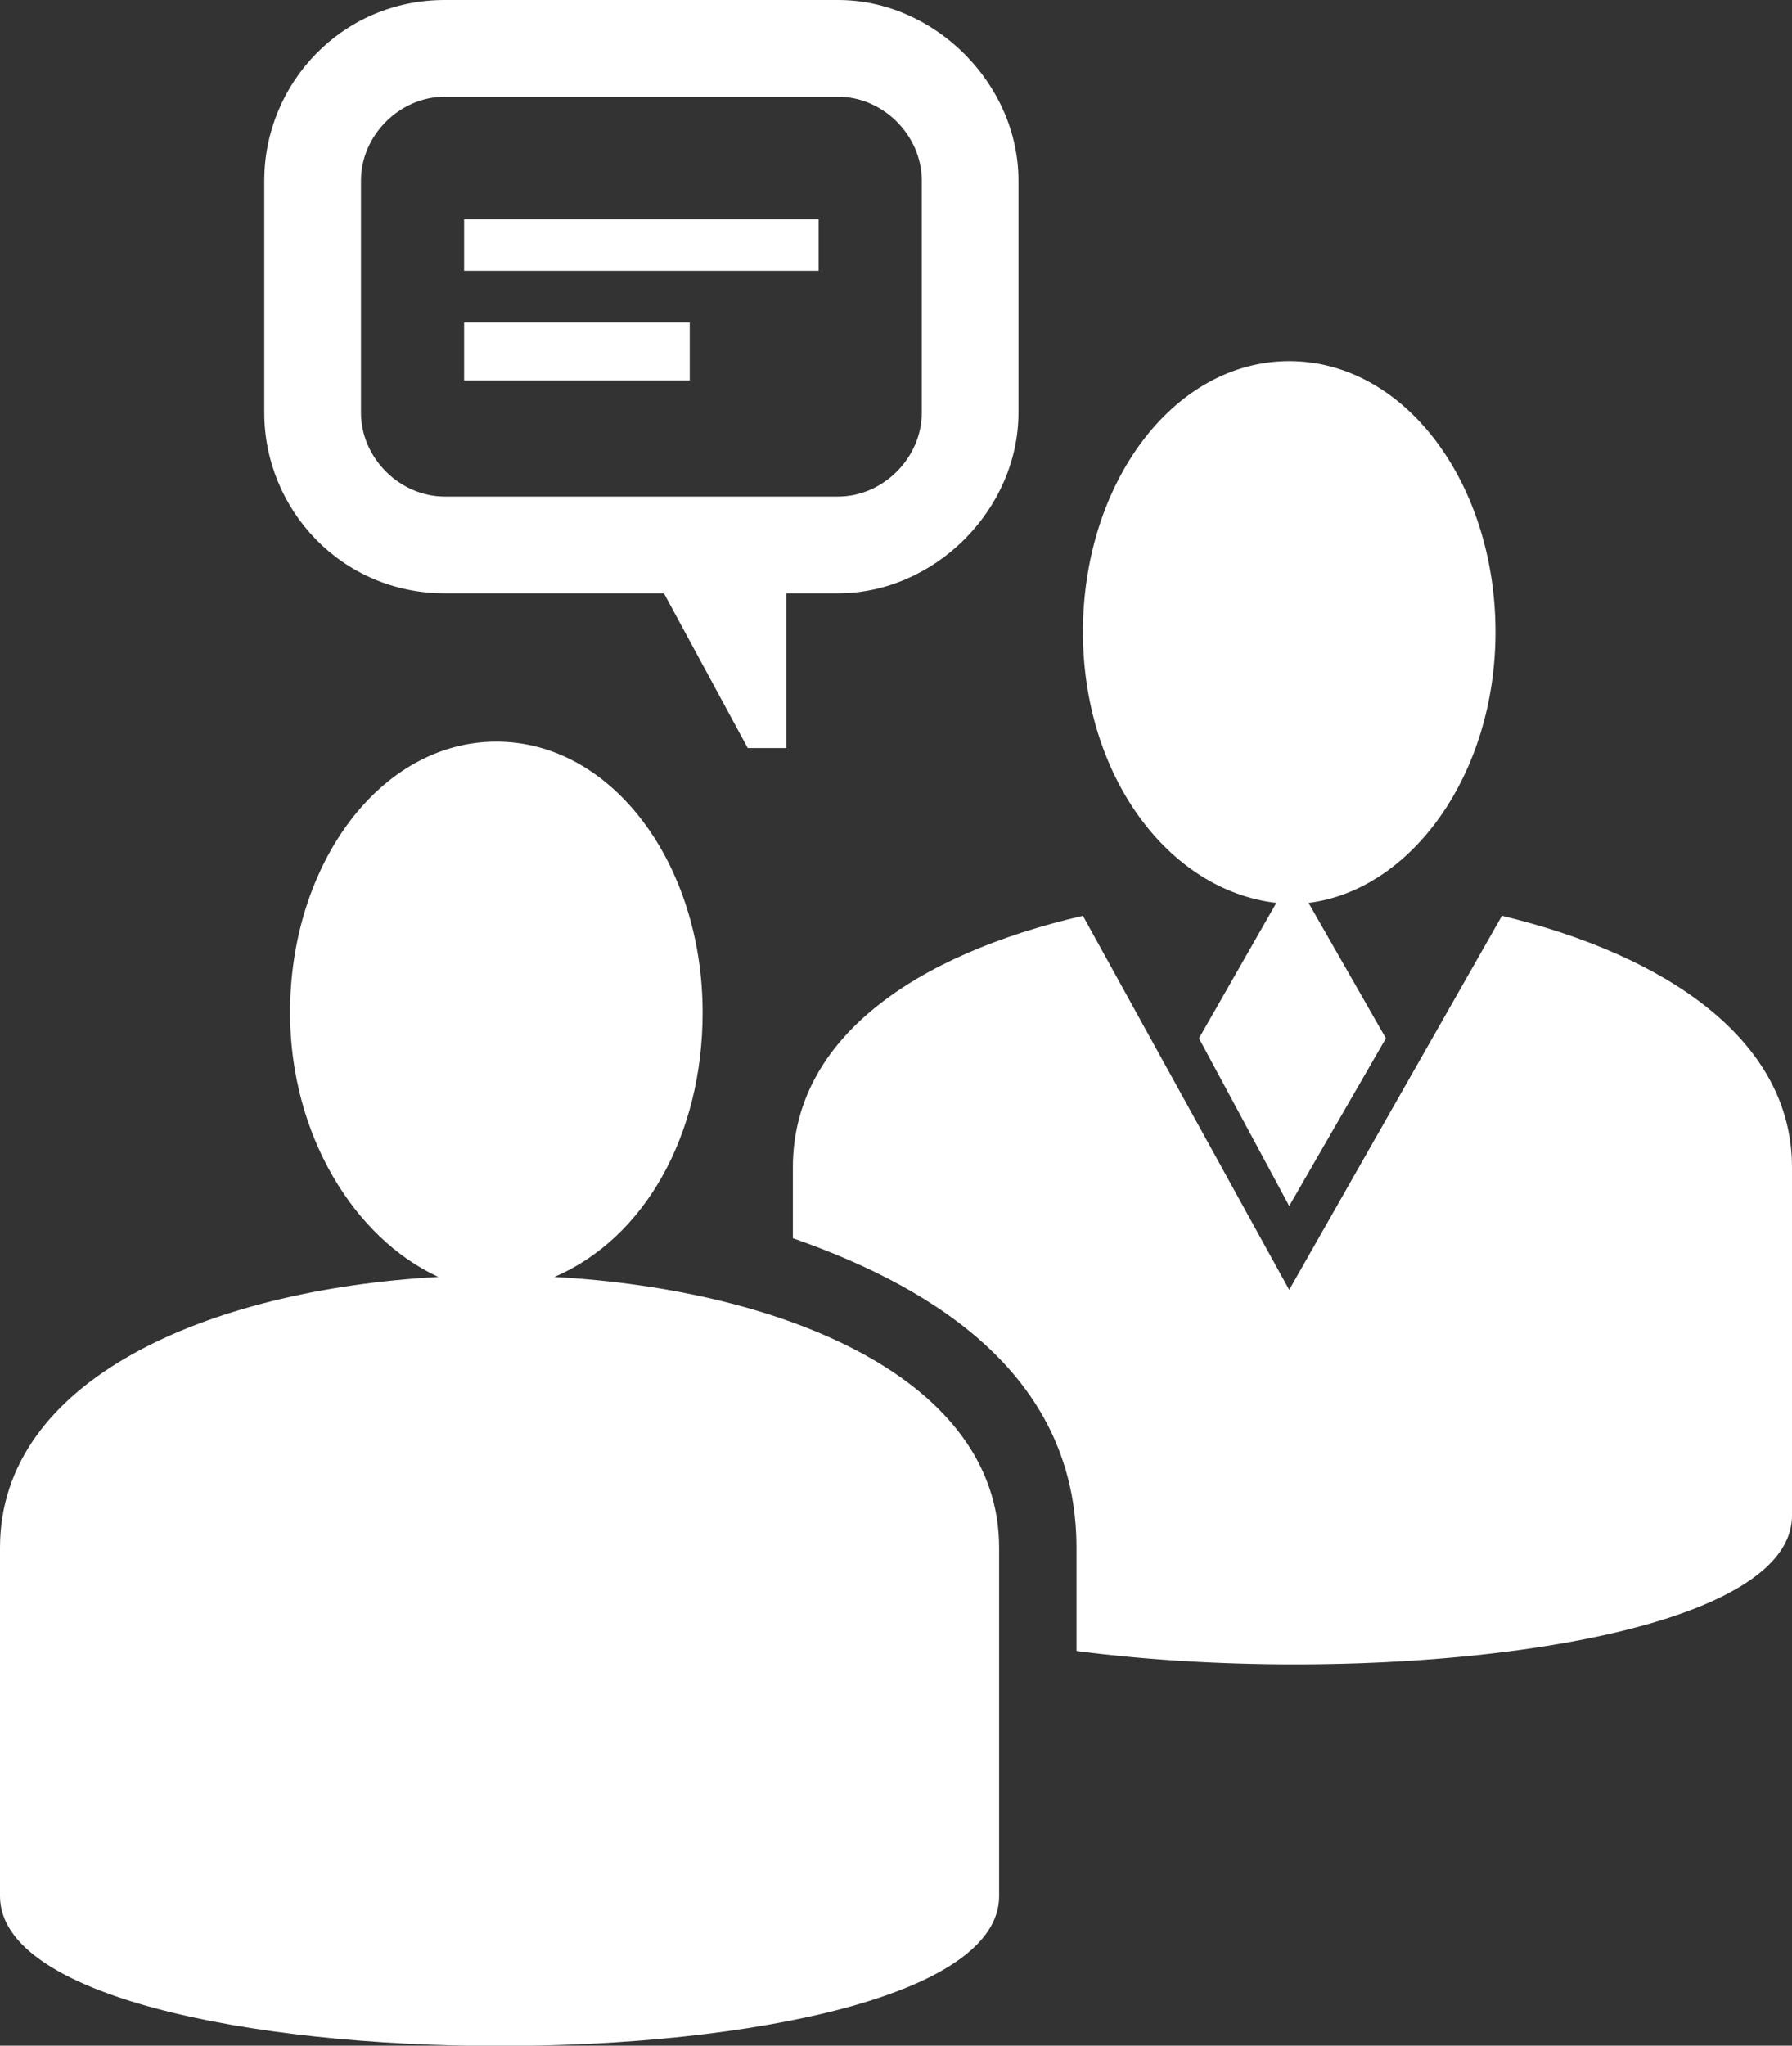 <?xml version="1.0" encoding="utf-8"?>
<!-- Generator: Adobe Illustrator 24.0.3, SVG Export Plug-In . SVG Version: 6.00 Build 0)  -->
<svg version="1.1" id="Lager_1" xmlns="http://www.w3.org/2000/svg" xmlns:xlink="http://www.w3.org/1999/xlink" x="0px" y="0px"
	 viewBox="0 0 278 317.2" style="enable-background:new 0 0 278 317.2;" xml:space="preserve">
<rect x="0" y="0" width="278" height="317.2" fill="#333333" stroke="none"/>
<style type="text/css">
	.st0{fill-rule:evenodd;clip-rule:evenodd;fill:#FFFFFF;}
</style>
<g>
	<path class="st0" d="M69,0h61c15,0,28,13,28,28v36c0,15-13,28-28,28h-8v24h-6l-13-24H69c-16,0-28-13-28-28V28C41,13,53,0,69,0z
		 M278,181v54c0,20-65,27-111,21v-16c0-26-21-40-44-48v-11c0-20,19-33,45-39l32,58l33-58C258,148,278,161,278,181z M77,115
		c18,0,32,19,32,42c0,19-9,35-23,41c36,2,69,16,69,42v54c0,31-155,31-155,0v-54c0-26,32-40,68-42c-13-6-23-22-23-41
		C45,134,59,115,77,115z M200,56c18,0,32,19,32,42c0,22-13,40-29,42l12,21l-15,26l-14-26l12-21c-17-2-30-20-30-42
		C168,75,182,56,200,56z M72,34h55v8H72V34z M72,50h35v9H72V50z M69,15h61c7,0,13,6,13,13v36c0,7-6,13-13,13H69c-7,0-13-6-13-13V28
		C56,21,62,15,69,15z"/>
</g>
</svg>
